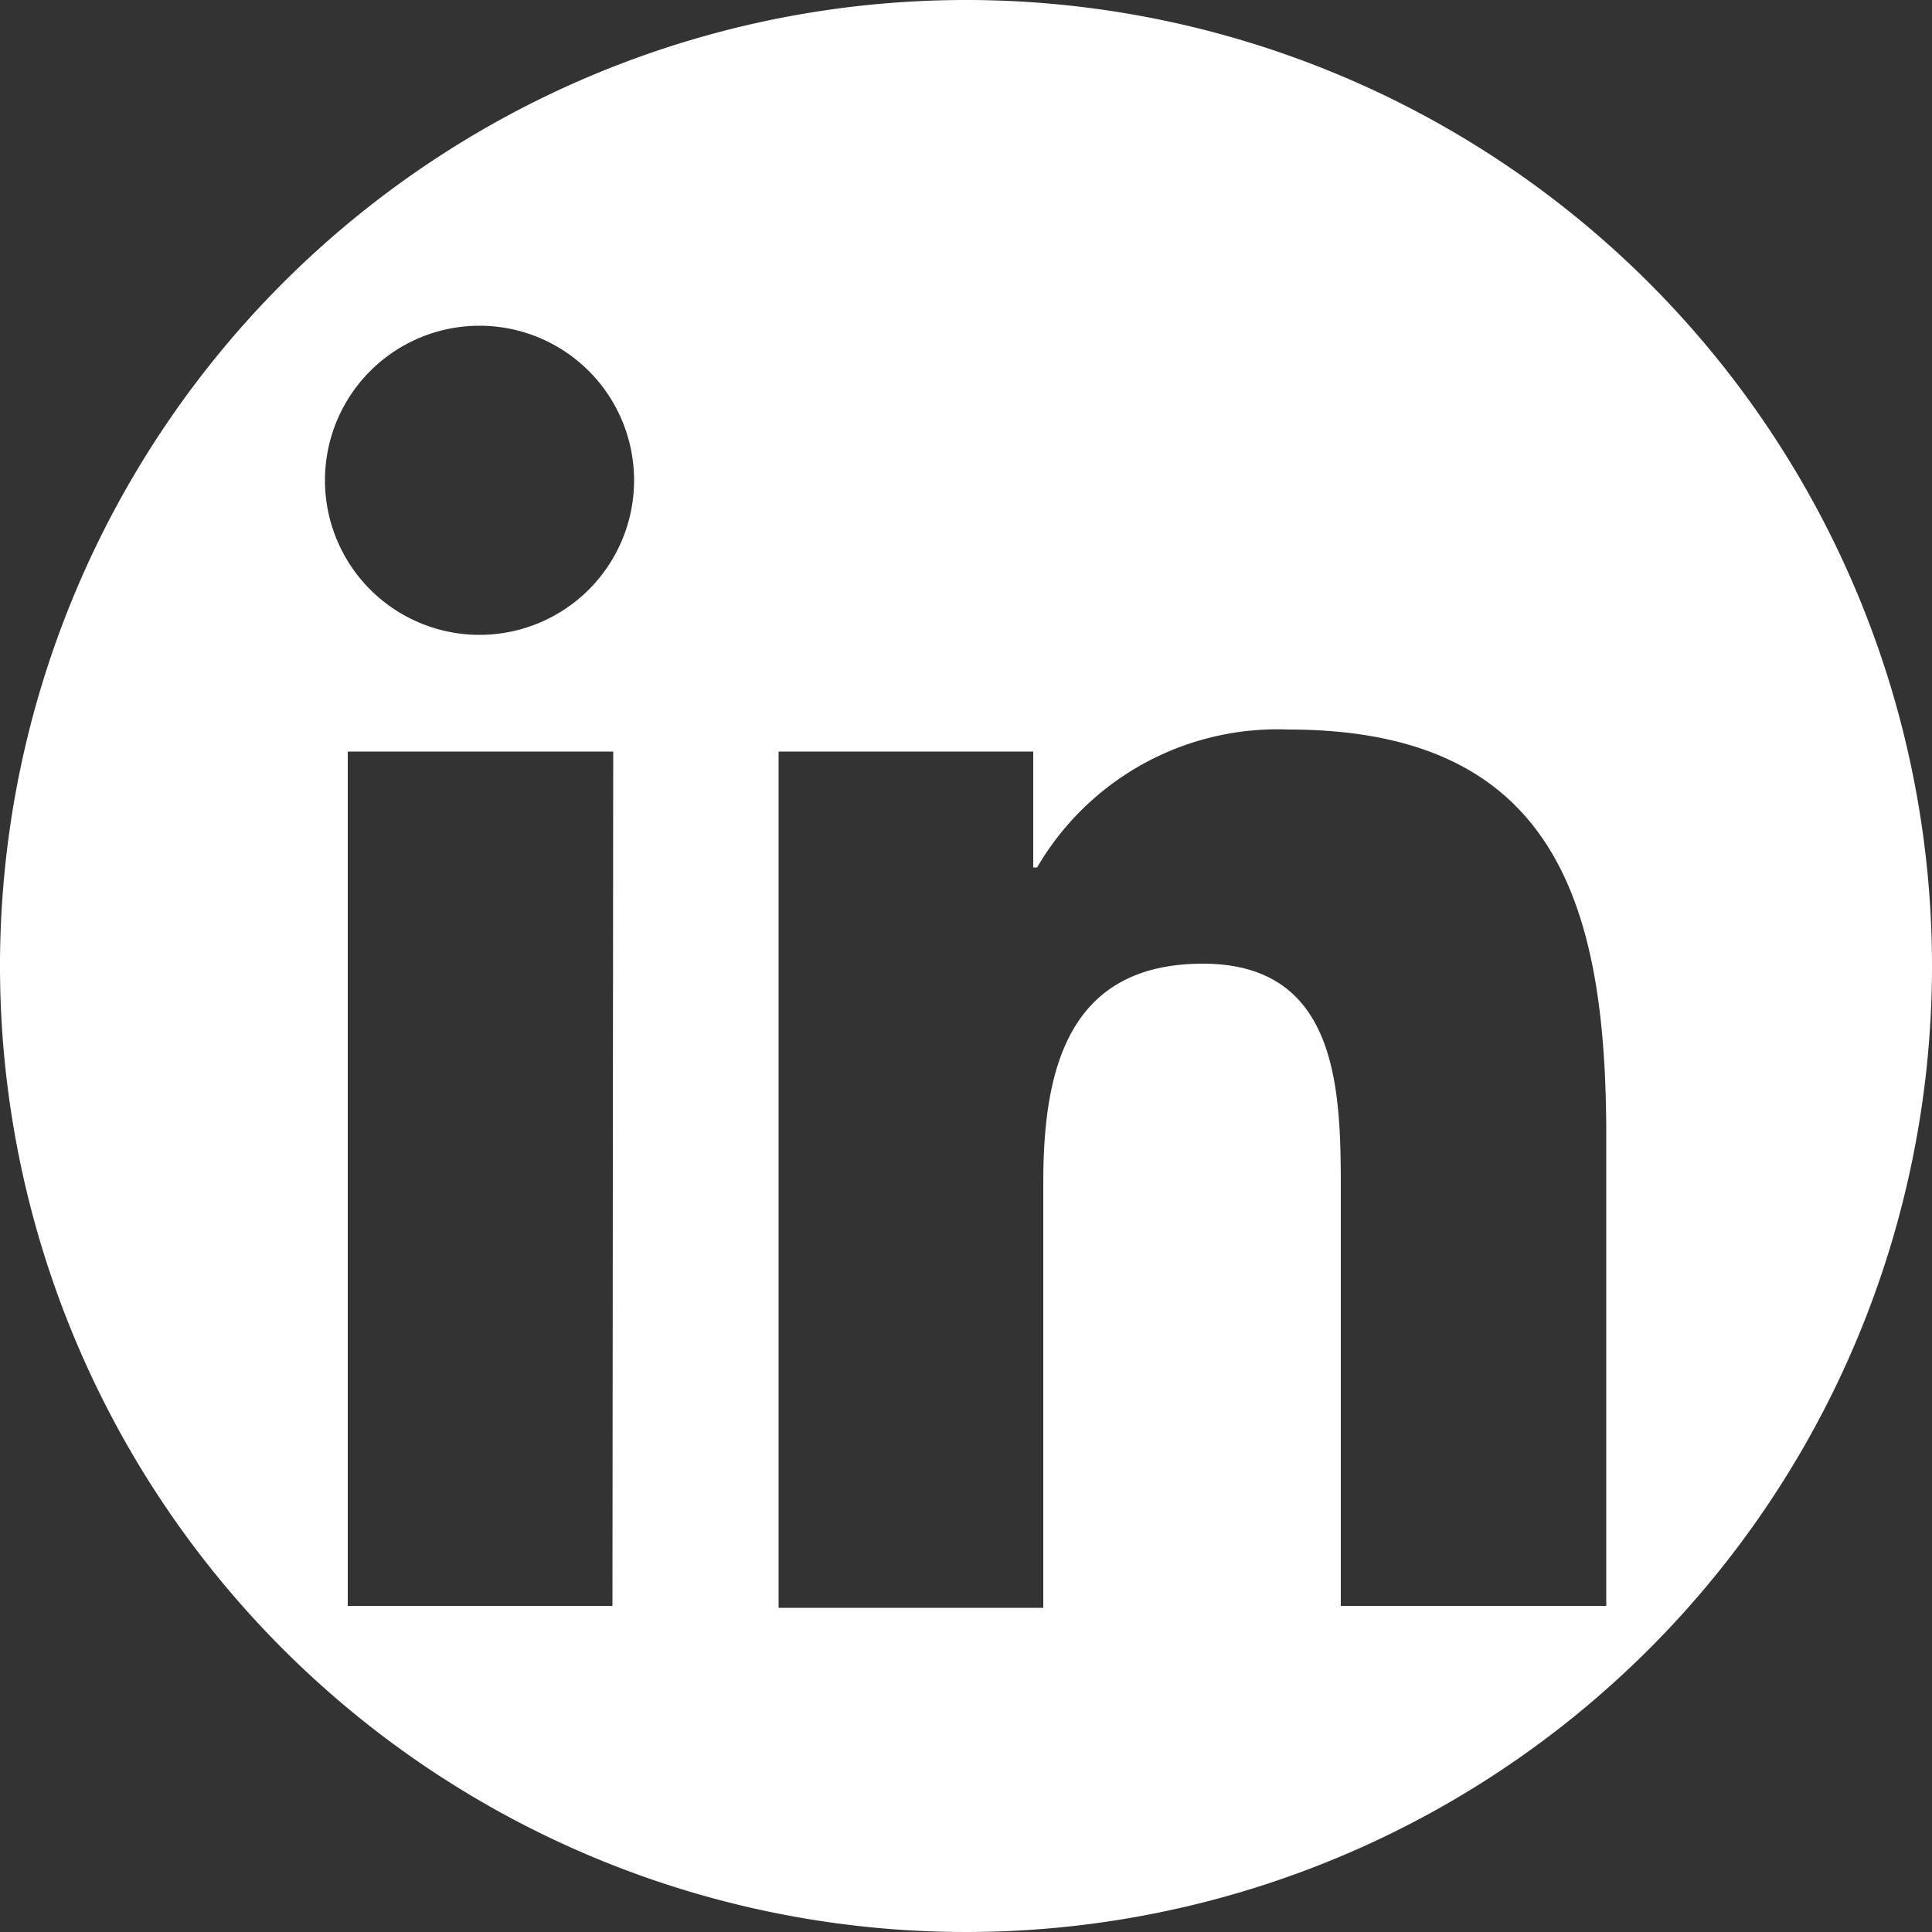 <svg xmlns="http://www.w3.org/2000/svg" viewBox="0 0 50 50"><rect x="0" y="0" width="50" height="50" fill="#333333" stroke="none"/><defs><style>.cls-1{fill:#fff;}</style></defs><g id="Livello_2" data-name="Livello 2"><g id="desktop_home" data-name="desktop home"><path class="cls-1" d="M25,0A25,25,0,1,0,50,25,25,25,0,0,0,25,0ZM15.85,41.56H9V19.45h6.87ZM12.41,16.43a4,4,0,0,1-4-4,4,4,0,1,1,4,4ZM41.57,41.56H34.7V30.8c0-2.57-.05-5.86-3.57-5.86S27,27.73,27,30.61v11H20.15V19.45h6.59v3h.1a7.2,7.2,0,0,1,6.5-3.57c6.95,0,8.23,4.58,8.23,10.52Z"/></g></g></svg>